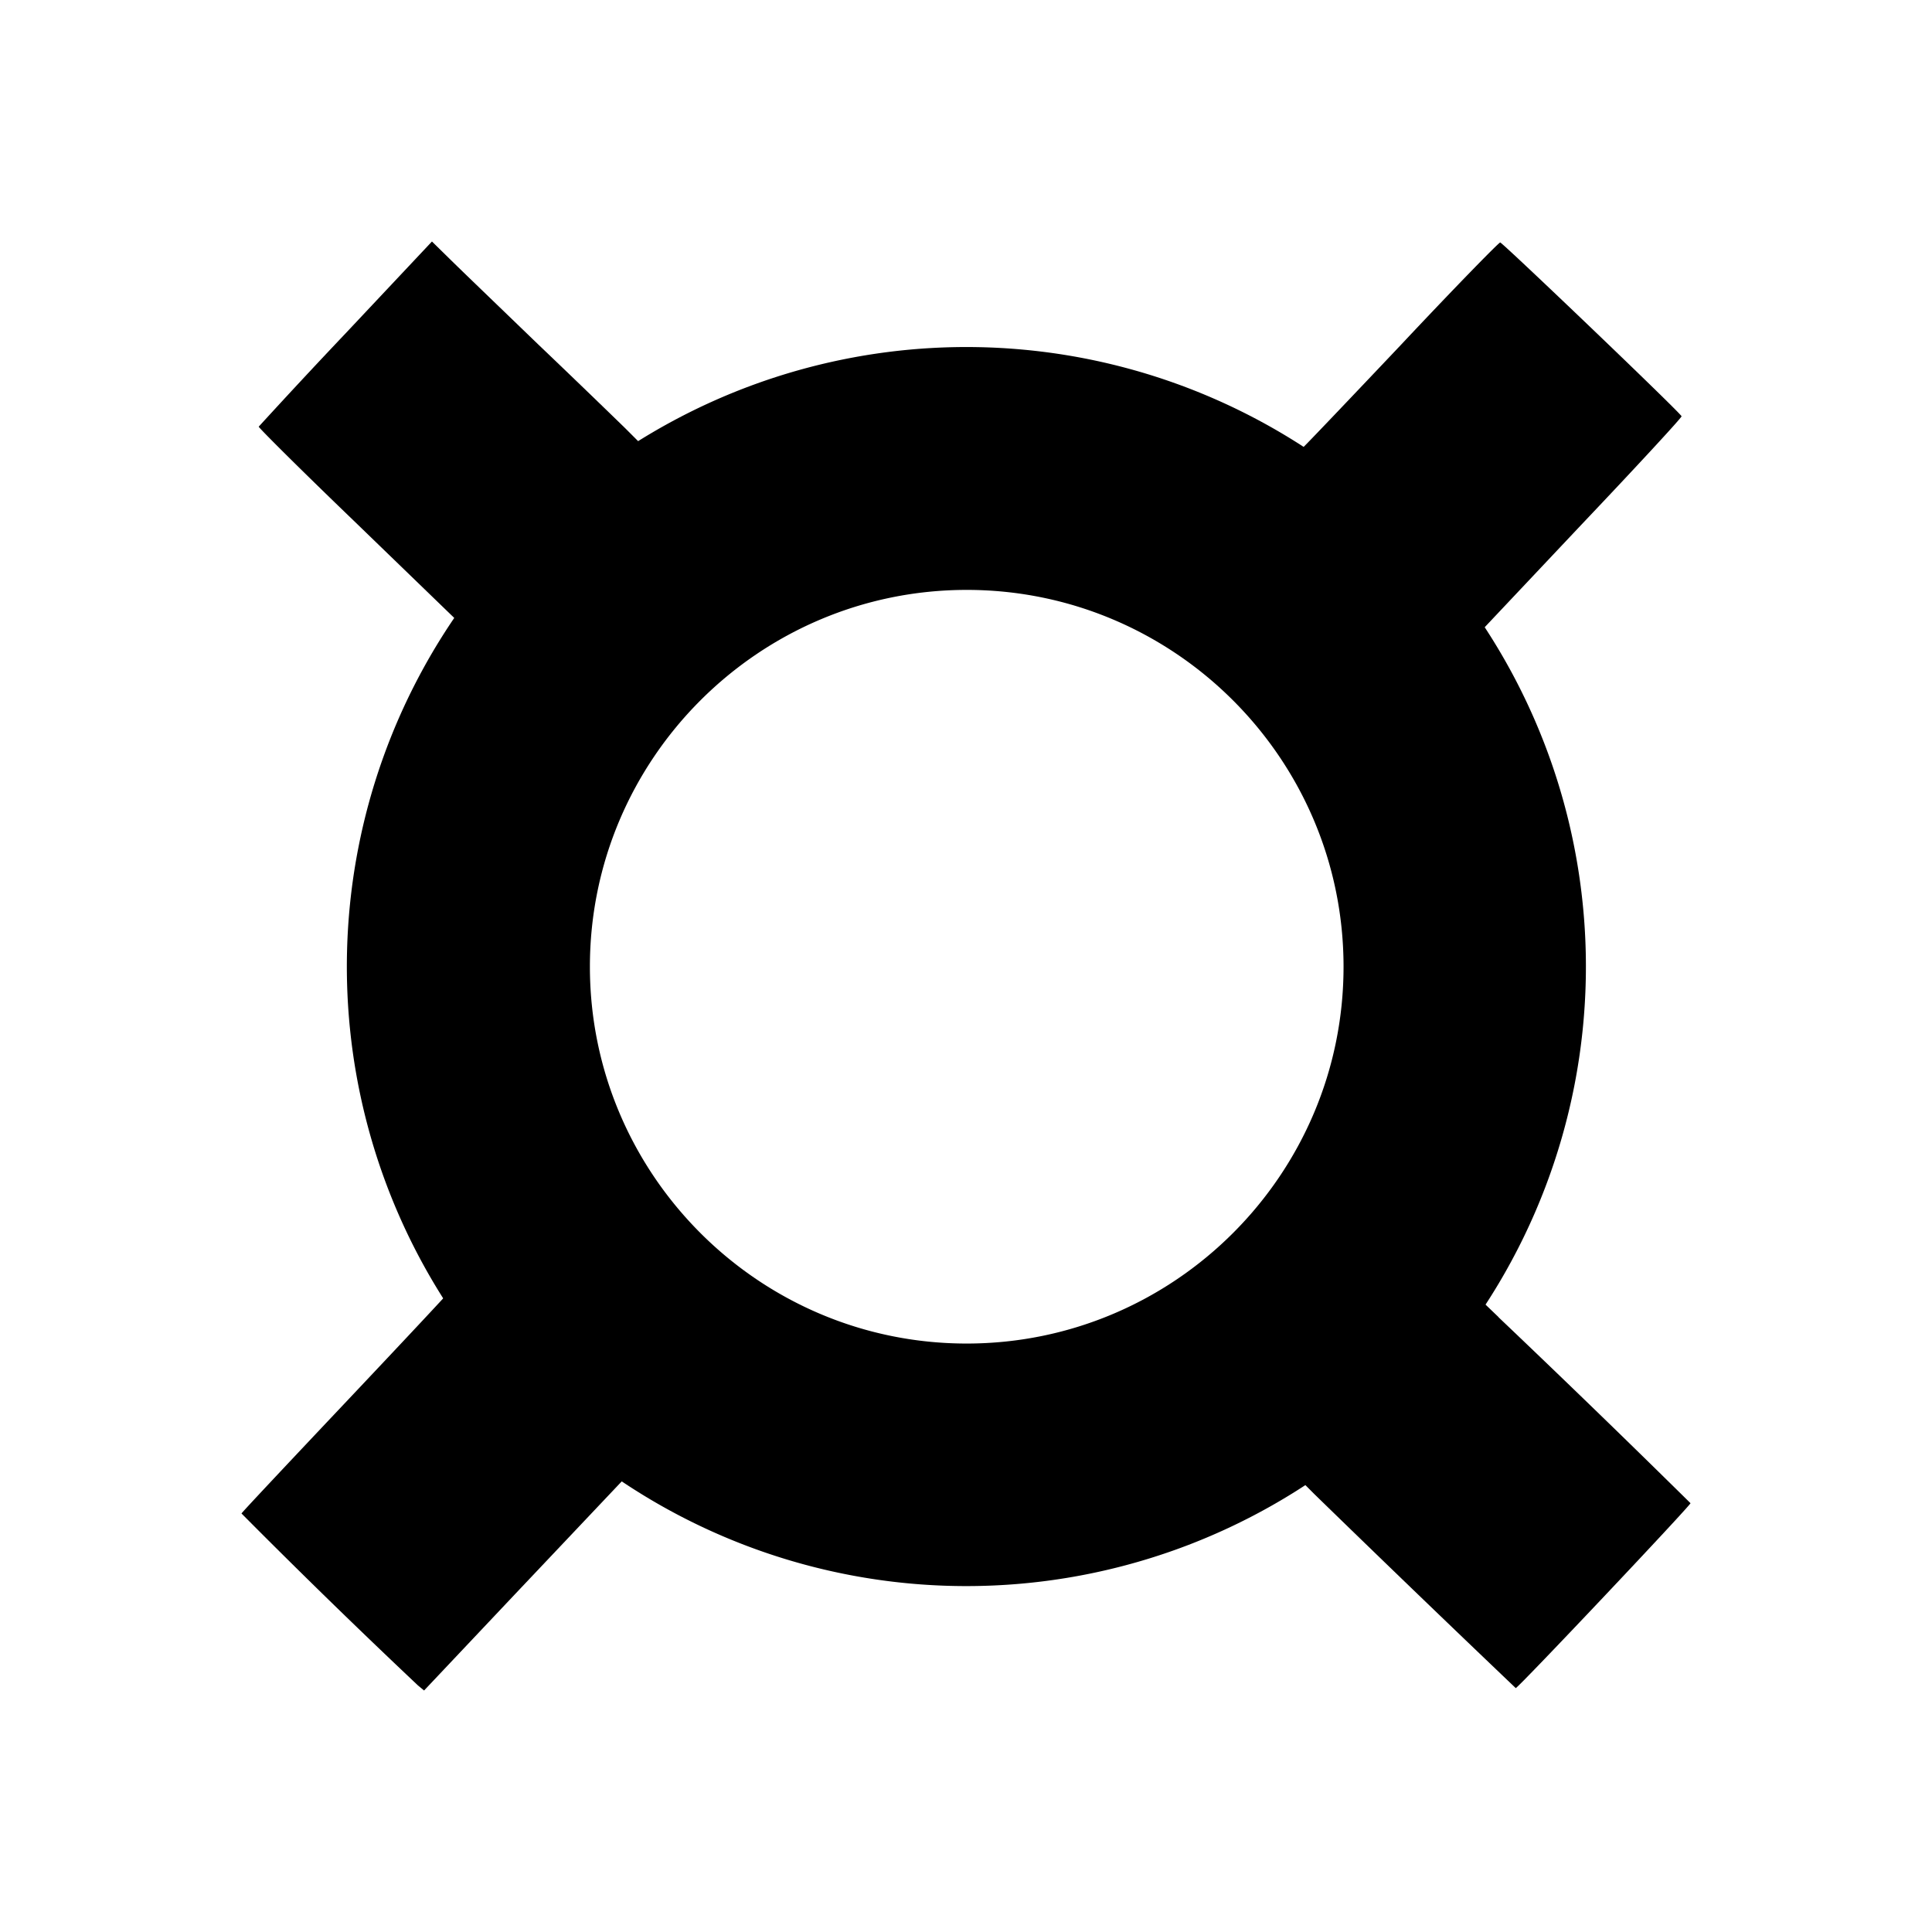 <svg xmlns="http://www.w3.org/2000/svg" width="1em" height="1em" viewBox="0 0 24 24"><path fill="currentColor" d="M5.31 15.34q.087.18.188.353c.097.169.144.276.13.299c-.01.021-.605.656-1.32 1.413c-.716.758-1.301 1.38-1.308 1.396a94 94 0 0 0 2.192 2.136l.076.063L6.4 19.801l1.3-1.374l.165-.17l.156.1q.325.209.672.38c.142-.746.399-1.476.71-2.184l-.109-.053c-.944-.489-1.524-1.512-1.869-2.594q-.39.151-.75.362c-.501.339-.883.738-1.364 1.072m4.088-8.79c-.137-.207-.286-.405-.434-.606a1.5 1.5 0 0 1-.824-.536l-.176.11l-.2-.2q-.54-.525-1.085-1.045c-.485-.468-.98-.944-1.099-1.062L5.366 3L4.294 4.14a85 85 0 0 0-1.08 1.16c-.005.01.526.539 1.178 1.166l1.26 1.219l.076.07l-.135.225q-.075.123-.14.25c.685.451 1.388.873 2.105 1.295c.464-.872 1.343-1.624 2.341-2.111a18 18 0 0 0-.342-.494c-.088-.123-.088-.246-.159-.37m9.074 1.474l-.093-.164l1.26-1.336c.693-.73 1.256-1.34 1.25-1.353c-.016-.046-2.225-2.159-2.253-2.159c-.018 0-.577.573-1.236 1.275c-.663.7-1.213 1.278-1.225 1.283s-.07-.026-.134-.07c-.125-.085-.752.193-1.16.293c-.229.51-.427 1.032-.63 1.549q.33.172.634.388c.326.234 1.105.848 1.336 1.178q.083.121.16.251c.732-.309 1.481-.59 2.214-.91a6 6 0 0 0-.121-.223zm.143 8.337l-.3-.288l.136-.229q.08-.131.153-.269c-.626-.548-1.213-1.093-1.884-1.613c-.243.73-.615 1.378-1.116 1.853a3.6 3.6 0 0 1-.948.627l.034.163c.14.668.527 1.178.808 1.776q.053.111.088.228q.137-.075.269-.154l.228-.14l.241.242q1.246 1.213 2.505 2.413c.023.007 2.174-2.271 2.171-2.297a181 181 0 0 0-2.385-2.31z"/><path fill="currentColor" d="M12.009 19.703a7.696 7.696 0 1 1 2.895-14.825a7.696 7.696 0 0 1-2.895 14.825m0-12.375c-2.58 0-4.681 2.1-4.681 4.68c0 2.581 2.1 4.682 4.68 4.682c2.581 0 4.682-2.1 4.682-4.681s-2.1-4.681-4.681-4.681"/></svg>